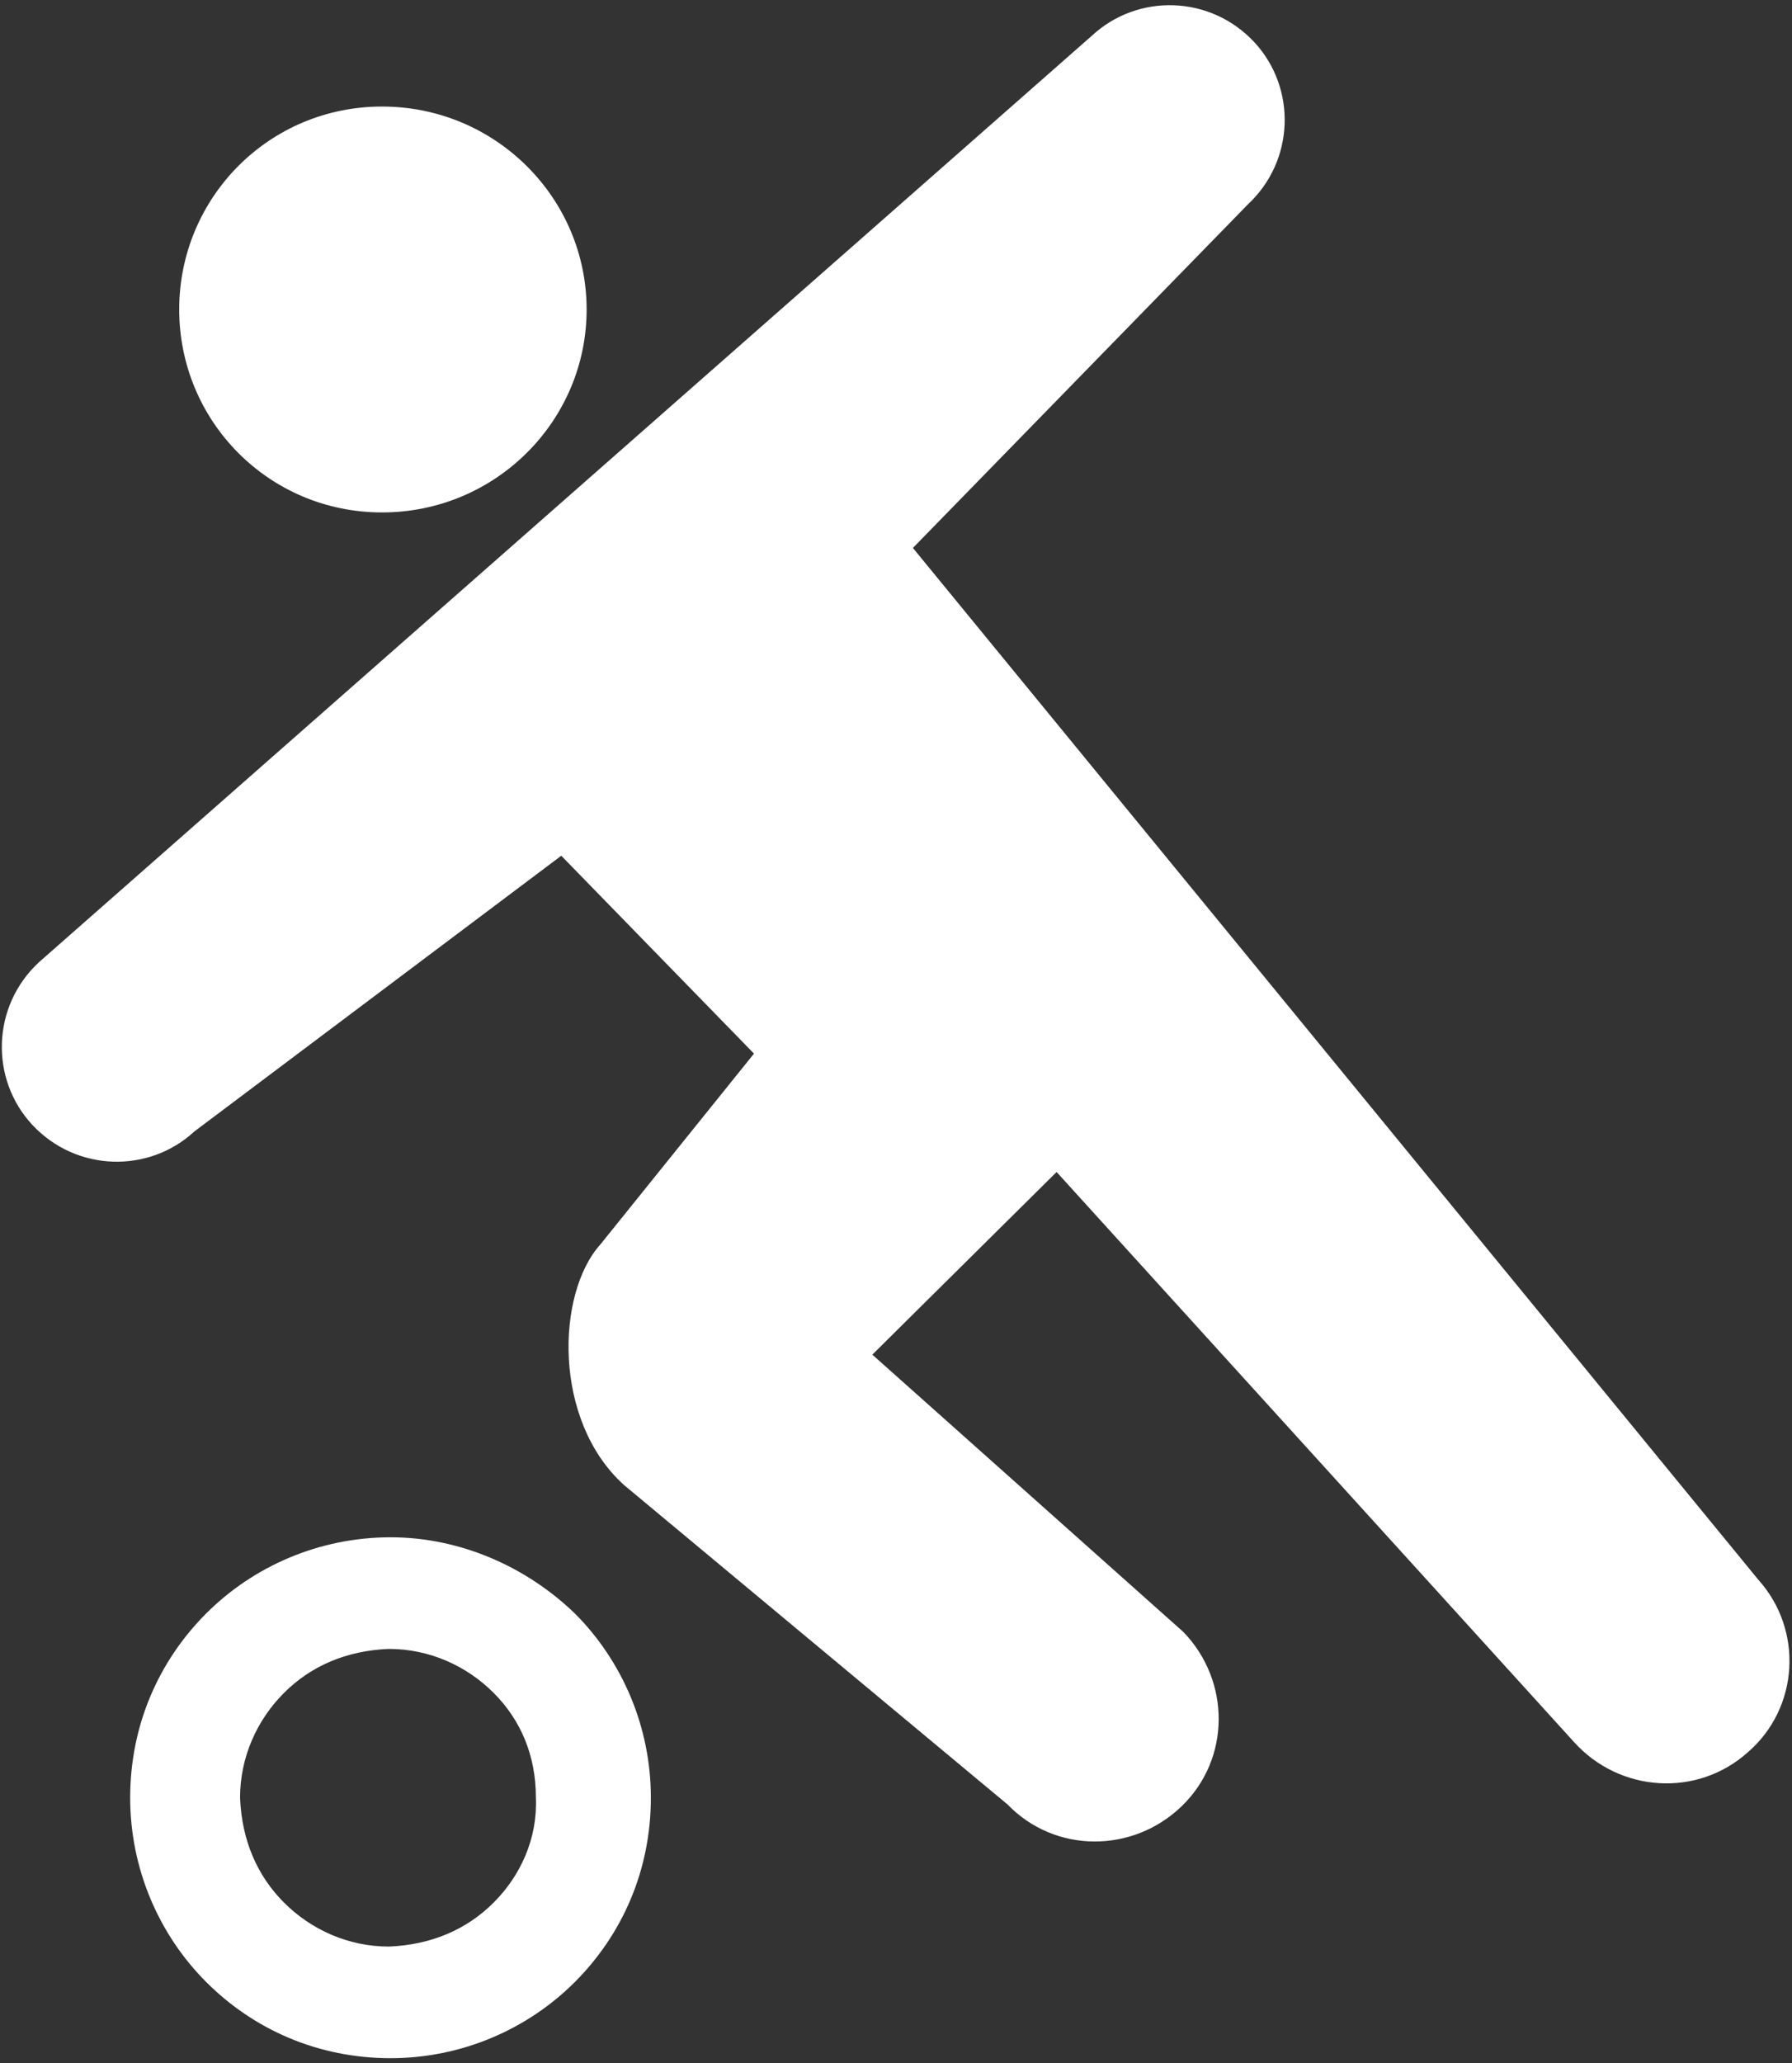 <?xml version="1.0" encoding="utf-8"?>
<!-- Generator: Adobe Illustrator 27.0.0, SVG Export Plug-In . SVG Version: 6.00 Build 0)  -->
<svg version="1.1" id="レイヤー_1" xmlns="http://www.w3.org/2000/svg" xmlns:xlink="http://www.w3.org/1999/xlink" x="0px"
	 y="0px" viewBox="0 0 106 122" style="enable-background:new 0 0 106 122;" xml:space="preserve">
<rect x="0" y="0" width="106" height="122" fill="#333333" stroke="none"/>
<style type="text/css">
	.st0{fill:#FFFFFF;}
</style>
<g>
	<g>
		<path class="st0" d="M22.6,30.3c6.7,0,12.1-5.4,12.1-12s-5.4-12-12.1-12c-6.7,0-12,5.4-12,12S15.9,30.3,22.6,30.3z"/>
	</g>
	<g>
		<path class="st0" d="M104,93.4L54,32.4l19.8-20.3c2.8-2.6,2.9-6.9,0.4-9.6c-2.6-2.8-6.9-2.9-9.6-0.4L2.3,56.9
			c-2.8,2.6-2.9,6.9-0.4,9.6c2.6,2.8,6.9,2.9,9.6,0.4l21.7-16.3l11.4,11.7l-9.1,11.3c-2.6,2.9-2.8,10.4,1.4,14.2l22.7,18.9
			c2.8,2.9,7.4,2.9,10.3,0.1c2.9-2.8,2.9-7.4,0.1-10.3L51.6,80.1l10.9-10.8L93.1,103c2.7,3,7.3,3.3,10.3,0.6
			C106.4,101,106.7,96.4,104,93.4z"/>
	</g>
	<g>
		<path class="st0" d="M23.1,90.9c-4.2,0-8.1,1.7-10.9,4.5c-2.8,2.8-4.5,6.6-4.5,10.9c0,4.2,1.7,8.1,4.5,10.9
			c2.8,2.8,6.6,4.5,10.9,4.5c4.2,0,8.1-1.7,10.9-4.5c2.8-2.8,4.5-6.6,4.5-10.9c0-4.2-1.7-8.1-4.5-10.9
			C31.2,92.7,27.3,90.9,23.1,90.9z M29.2,112.5c-1.6,1.6-3.7,2.5-6.2,2.6c-2.4,0-4.6-1-6.2-2.6c-1.6-1.6-2.5-3.7-2.6-6.2
			c0-2.4,1-4.6,2.6-6.2c1.6-1.6,3.7-2.5,6.2-2.6c2.4,0,4.6,1,6.2,2.6c1.6,1.6,2.5,3.7,2.5,6.2C31.8,108.7,30.8,110.9,29.2,112.5z"/>
	</g>
</g>
</svg>

